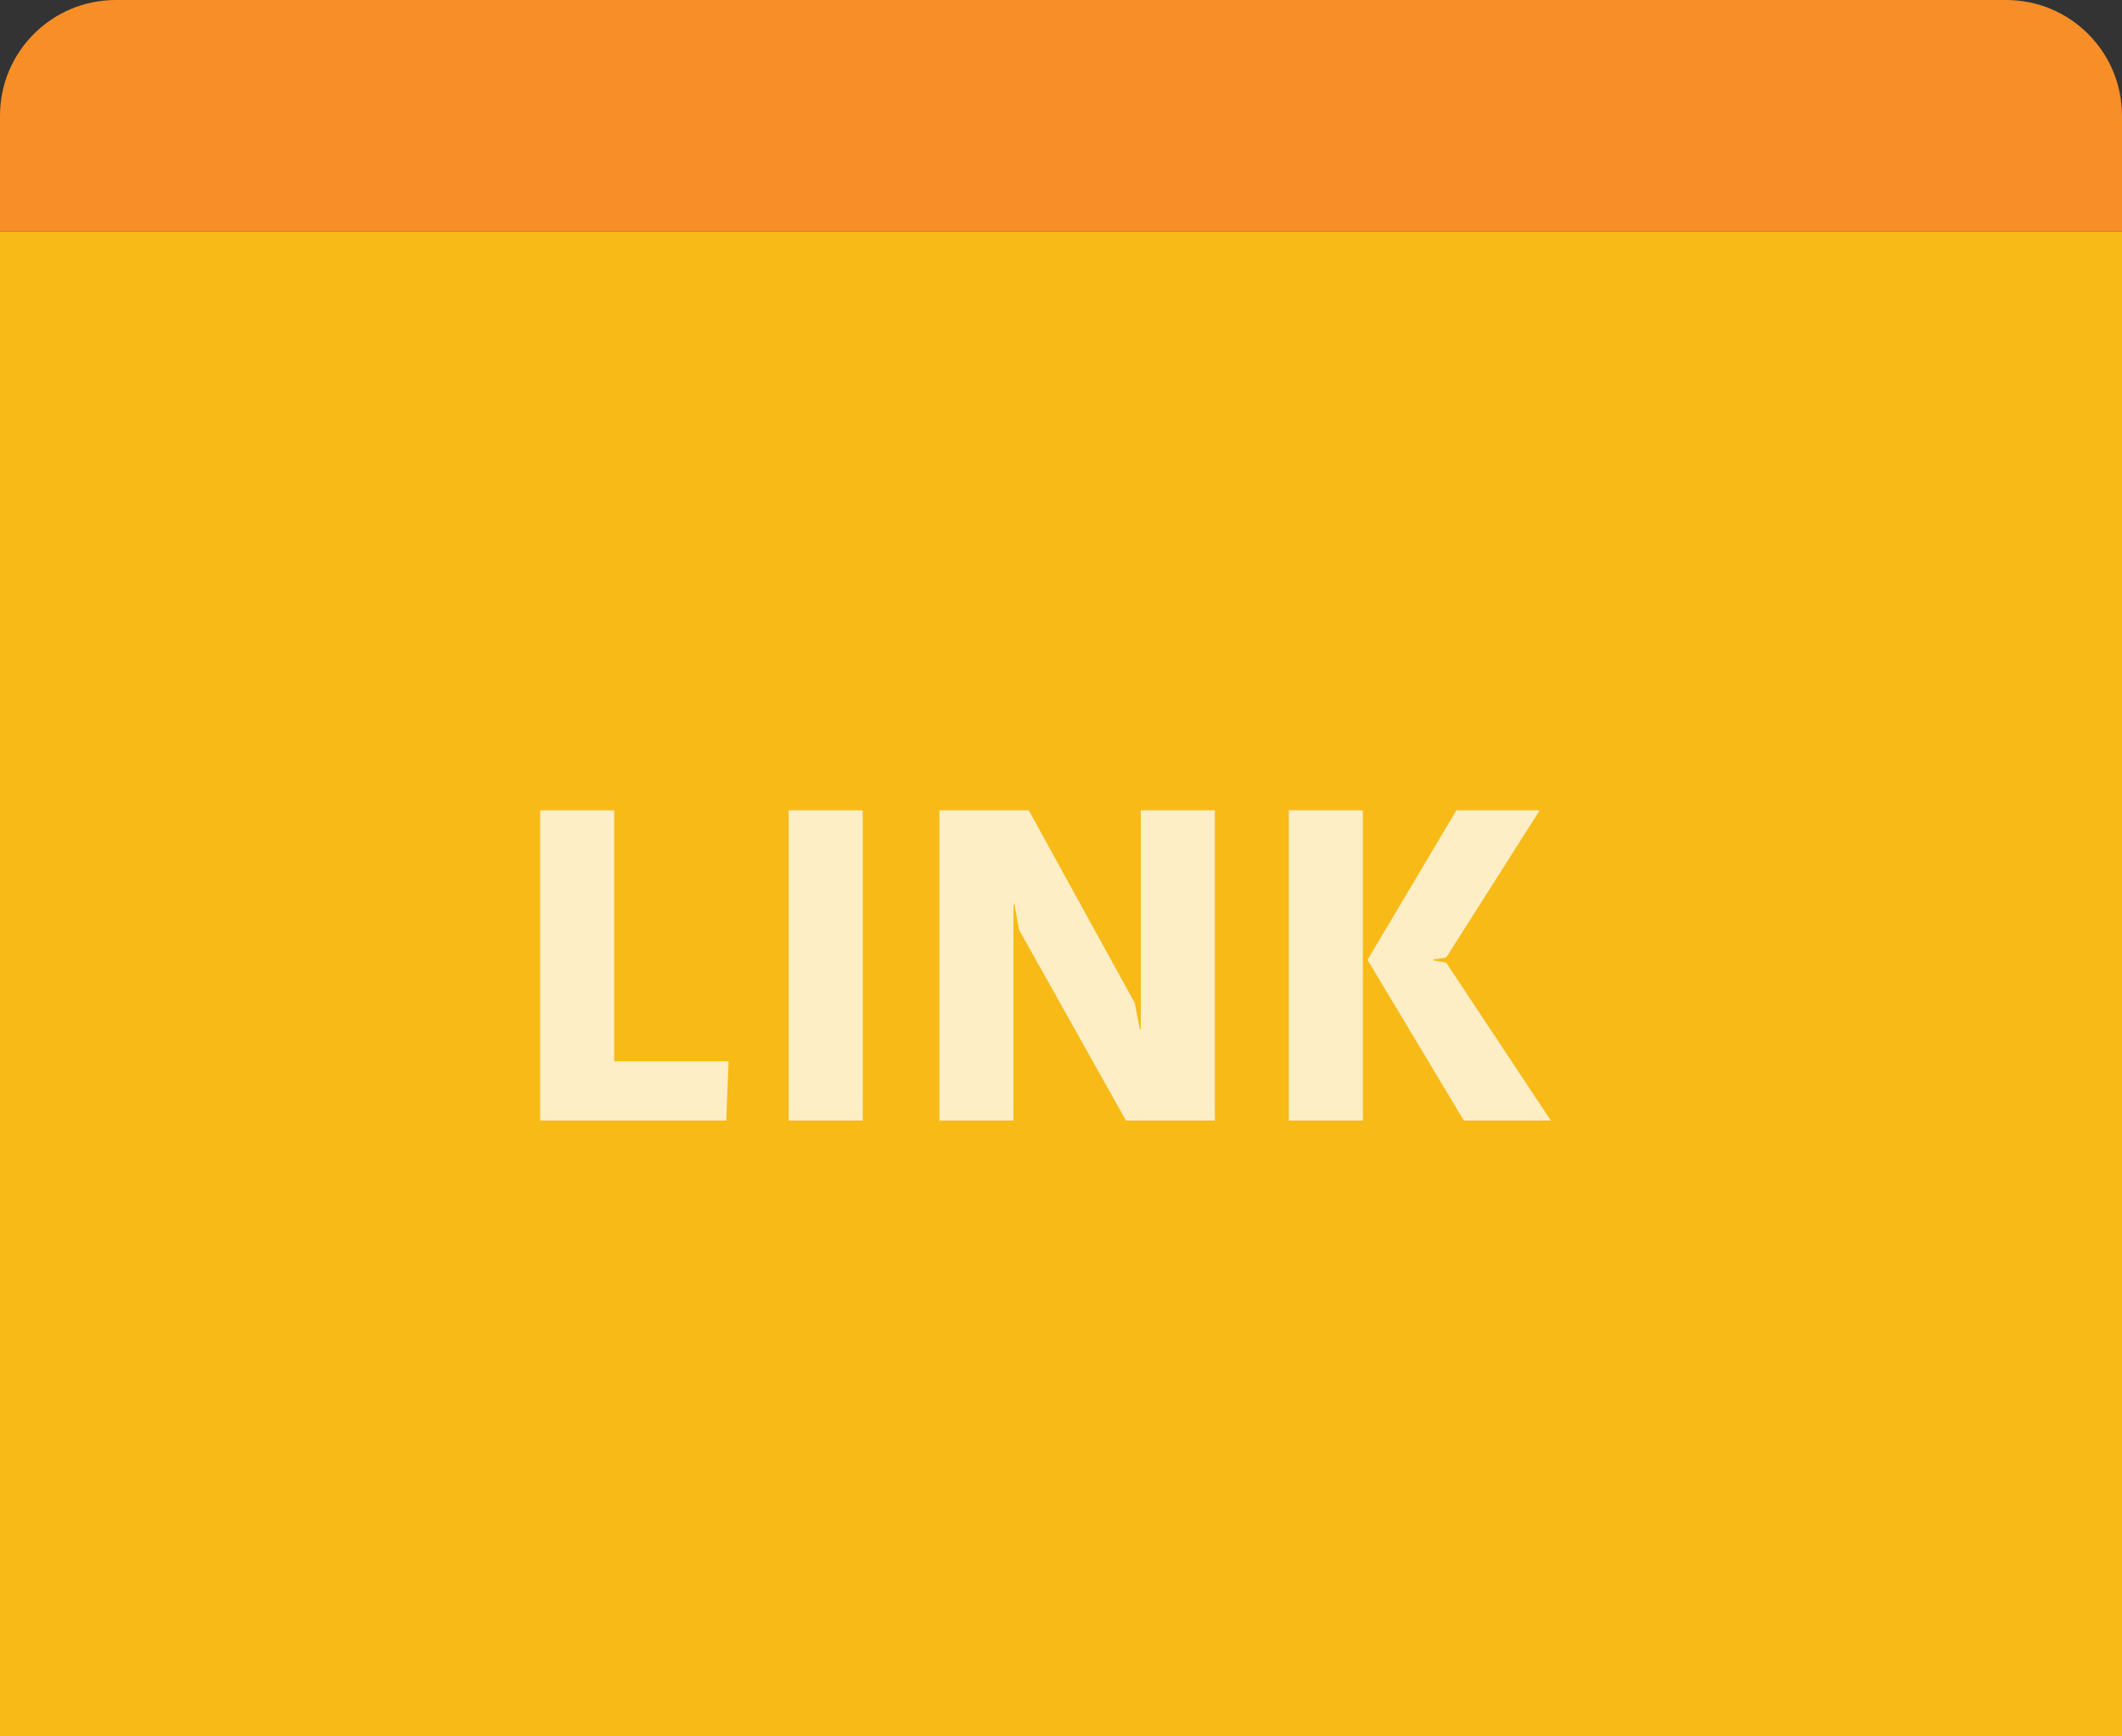 <?xml version="1.0" encoding="UTF-8"?>
<svg width="55px" height="45px" viewBox="0 0 55 45" version="1.1" xmlns="http://www.w3.org/2000/svg" xmlns:xlink="http://www.w3.org/1999/xlink">
    <rect x="0" y="0" width="55" height="45" fill="#333333" stroke="none"/>
    <!-- Generator: Sketch 46.2 (44496) - http://www.bohemiancoding.com/sketch -->
    <title>Link Icon</title>
    <desc>Created with Sketch.</desc>
    <defs></defs>
    <g id="Symbols" stroke="none" stroke-width="1" fill="none" fill-rule="evenodd">
        <g id="Link-Icon">
            <rect id="Rectangle" fill="#F7BA17" x="0" y="6" width="55" height="39"></rect>
            <path d="M18.884,27.504 L15.92,27.504 L15.92,21 L14,21 L14,29.04 L18.824,29.04 L18.884,27.504 Z M22.36,29.04 L22.36,21 L20.44,21 L20.44,29.04 L22.36,29.04 Z M31.488,21 L29.568,21 L29.568,26.676 L29.544,26.676 L29.412,25.992 L26.664,21 L24.348,21 L24.348,29.04 L26.268,29.04 L26.268,23.436 L26.292,23.436 L26.412,24.096 L29.184,29.04 L31.488,29.04 L31.488,21 Z M33.404,21 L33.404,29.04 L35.324,29.04 L35.324,21 L33.404,21 Z M40.196,29.04 L37.484,24.948 L37.148,24.888 L37.148,24.864 L37.484,24.816 L39.908,21 L37.748,21 L35.444,24.876 L37.94,29.04 L40.196,29.04 Z" id="LINK" fill="#FFFFFF" opacity="0.75"></path>
            <path d="M3,0 L52,0 L52,0 C53.657,-3.04359188e-16 55,1.343 55,3 L55,6 L0,6 L0,3 L0,3 C-2.02906125e-16,1.343 1.343,3.04359188e-16 3,0 Z" id="Rectangle-3" fill="#F78E27"></path>
        </g>
    </g>
</svg>
